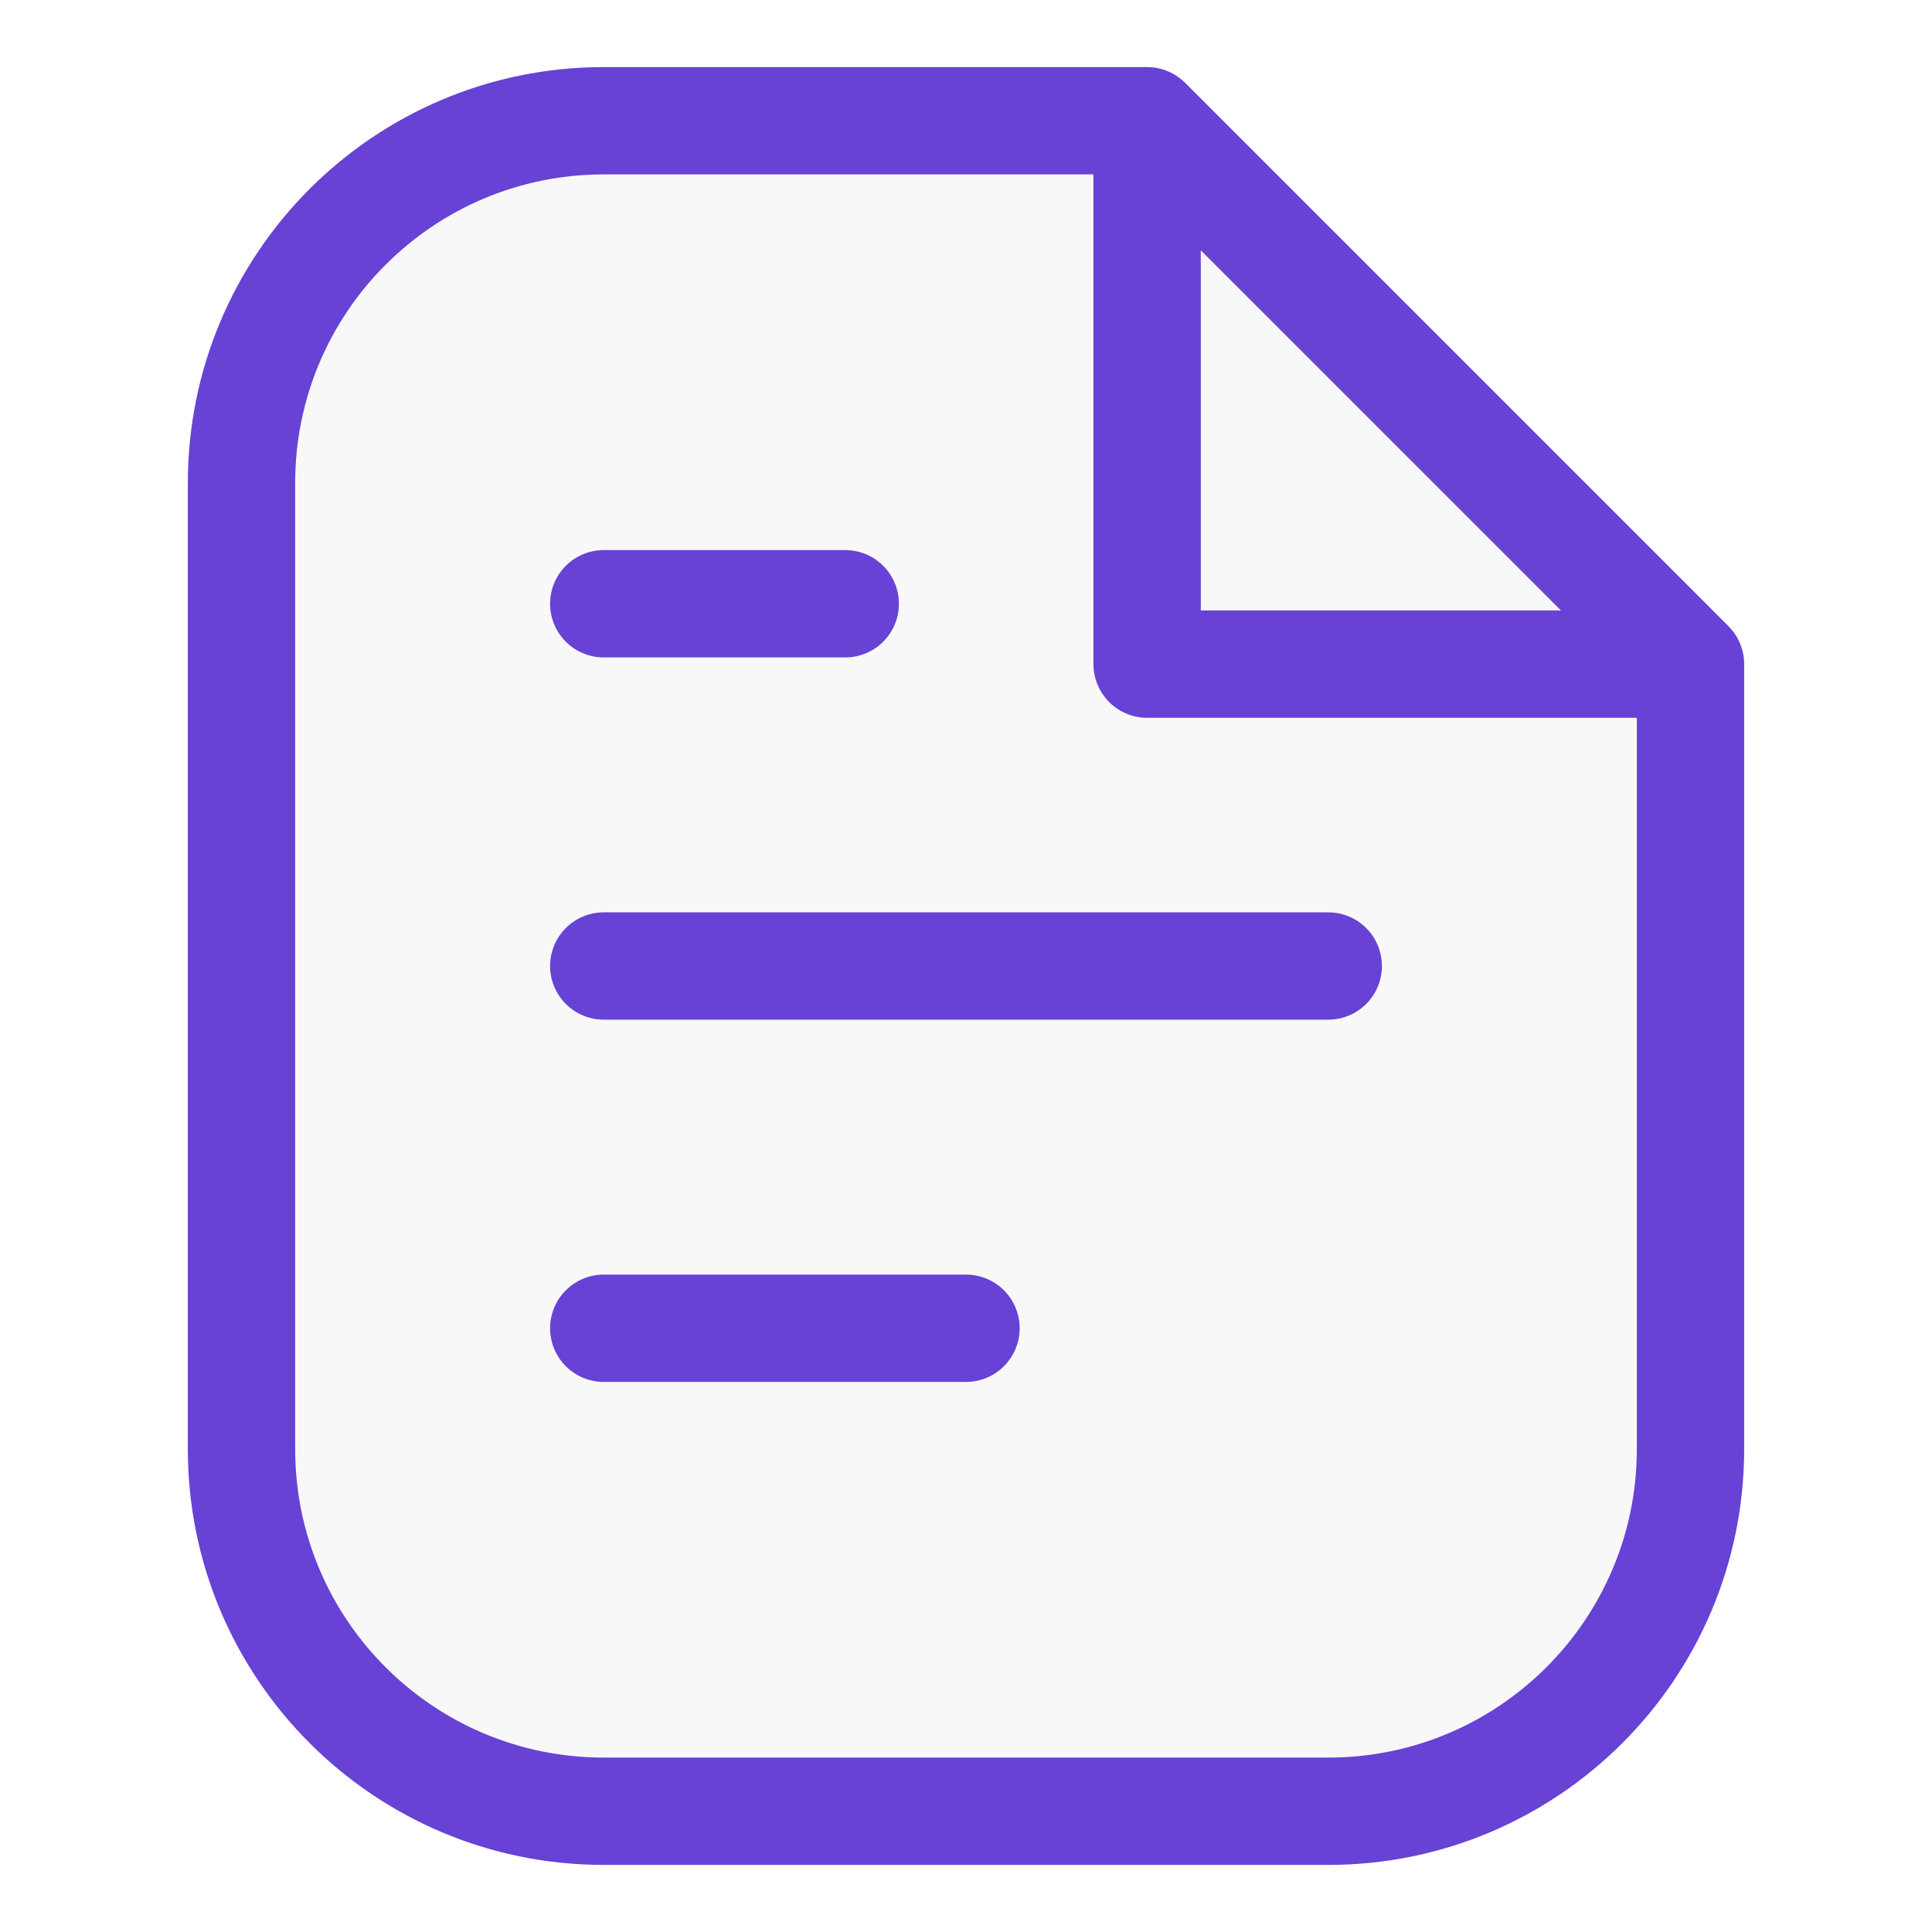 <svg width="36" height="36" viewBox="0 0 36 36" fill="none" xmlns="http://www.w3.org/2000/svg">
<path d="M4.5 27V9C4.5 5.272 7.522 2.25 11.25 2.25H21.375L31.5 12.375V27C31.5 30.728 28.478 33.75 24.75 33.75H11.25C7.522 33.75 4.5 30.728 4.5 27Z" fill="black" fill-opacity="0.031"/>
<path d="M21.375 2.25H11.25C7.522 2.25 4.5 5.272 4.5 9V27C4.5 30.728 7.522 33.75 11.25 33.75H24.75C28.478 33.75 31.5 30.728 31.5 27V12.375M21.375 2.25L31.5 12.375M21.375 2.25V12.375H31.5" stroke="#6742D5" stroke-width="2" stroke-linecap="round" stroke-linejoin="round"/>
<path d="M11.25 11.25H15.75" stroke="#6742D5" stroke-width="2" stroke-linecap="round" stroke-linejoin="round"/>
<path d="M11.25 18H24.75" stroke="#6742D5" stroke-width="2" stroke-linecap="round" stroke-linejoin="round"/>
<path d="M11.25 24.75H18" stroke="#6742D5" stroke-width="2" stroke-linecap="round" stroke-linejoin="round"/>
</svg>

